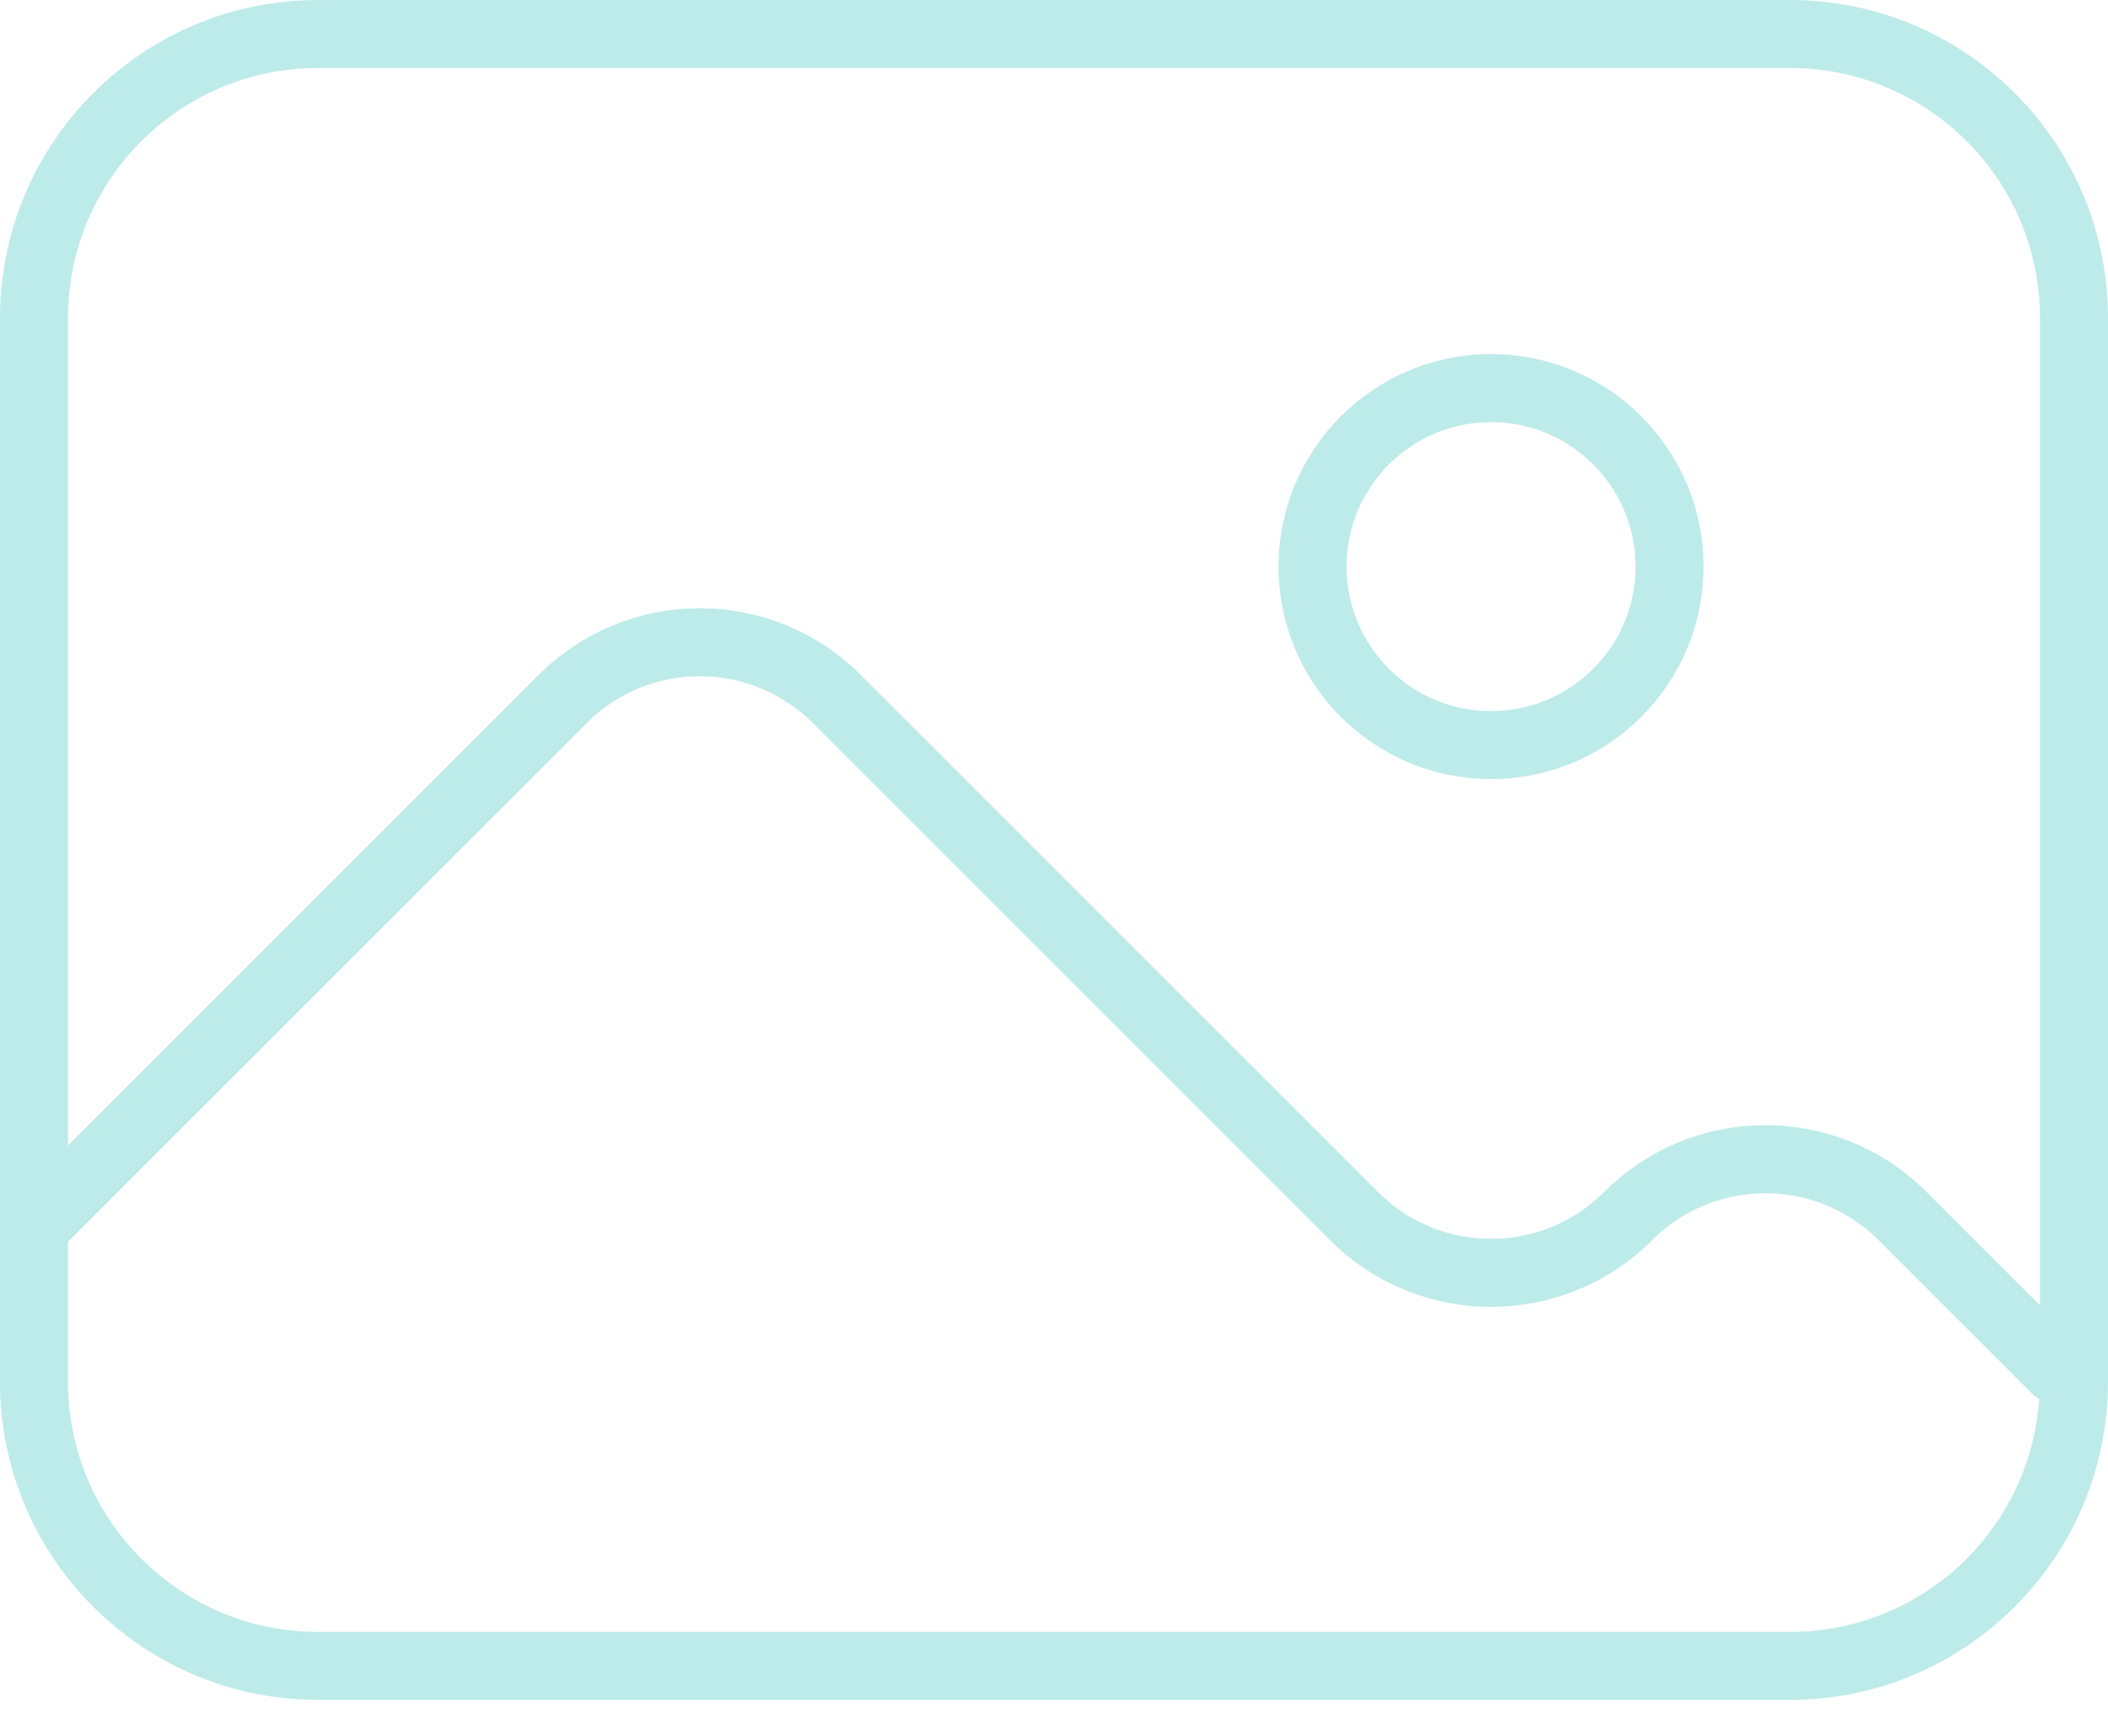 <svg width="51" height="42" viewBox="0 0 51 42" fill="none" xmlns="http://www.w3.org/2000/svg">
<path d="M43.304 41.129C47.555 41.128 50.999 37.684 51 33.433V7.696C50.999 3.445 47.555 0.001 43.304 0H7.696C3.445 0.001 0.001 3.445 0 7.696V33.433C0.001 37.684 3.445 41.129 7.696 41.129L43.304 41.129ZM3.418 3.417C4.515 2.321 6.023 1.645 7.696 1.645H43.304C44.977 1.646 46.485 2.321 47.582 3.417C48.679 4.515 49.354 6.022 49.354 7.695V31.584L46.611 28.84C45.536 27.765 44.12 27.224 42.711 27.225C41.302 27.224 39.885 27.765 38.811 28.84C38.053 29.598 37.067 29.973 36.075 29.974C35.081 29.973 34.096 29.598 33.338 28.84L20.829 16.333C19.755 15.258 18.338 14.716 16.93 14.717C15.521 14.716 14.104 15.258 13.03 16.333L1.646 27.717V7.696C1.646 6.022 2.321 4.515 3.418 3.417ZM1.645 33.433V30.044L14.193 17.496C14.95 16.739 15.936 16.364 16.93 16.363C17.923 16.364 18.909 16.739 19.667 17.496L32.175 30.004C33.25 31.08 34.666 31.621 36.075 31.62C37.483 31.621 38.9 31.08 39.974 30.004C40.732 29.247 41.718 28.872 42.711 28.871C43.704 28.872 44.69 29.247 45.448 30.005L49.208 33.765L49.334 33.849C49.231 35.355 48.587 36.707 47.583 37.713C46.485 38.809 44.978 39.485 43.305 39.485H7.696C6.023 39.484 4.515 38.809 3.418 37.713C2.321 36.614 1.646 35.107 1.645 33.433Z" fill="#BDEBE9"/>
<path d="M36.074 18.85C38.914 18.85 41.215 16.549 41.215 13.709C41.215 10.87 38.914 8.569 36.074 8.568C33.234 8.569 30.933 10.869 30.933 13.709C30.933 16.549 33.234 18.85 36.074 18.85ZM33.602 11.238C34.237 10.604 35.106 10.214 36.074 10.214C37.042 10.214 37.911 10.604 38.546 11.238C39.18 11.873 39.569 12.742 39.57 13.709C39.569 14.677 39.18 15.546 38.546 16.181C37.911 16.815 37.042 17.205 36.074 17.205C35.106 17.205 34.237 16.815 33.602 16.181C32.968 15.546 32.579 14.677 32.578 13.709C32.579 12.742 32.968 11.872 33.602 11.238Z" fill="#BDEBE9"/>
</svg>
